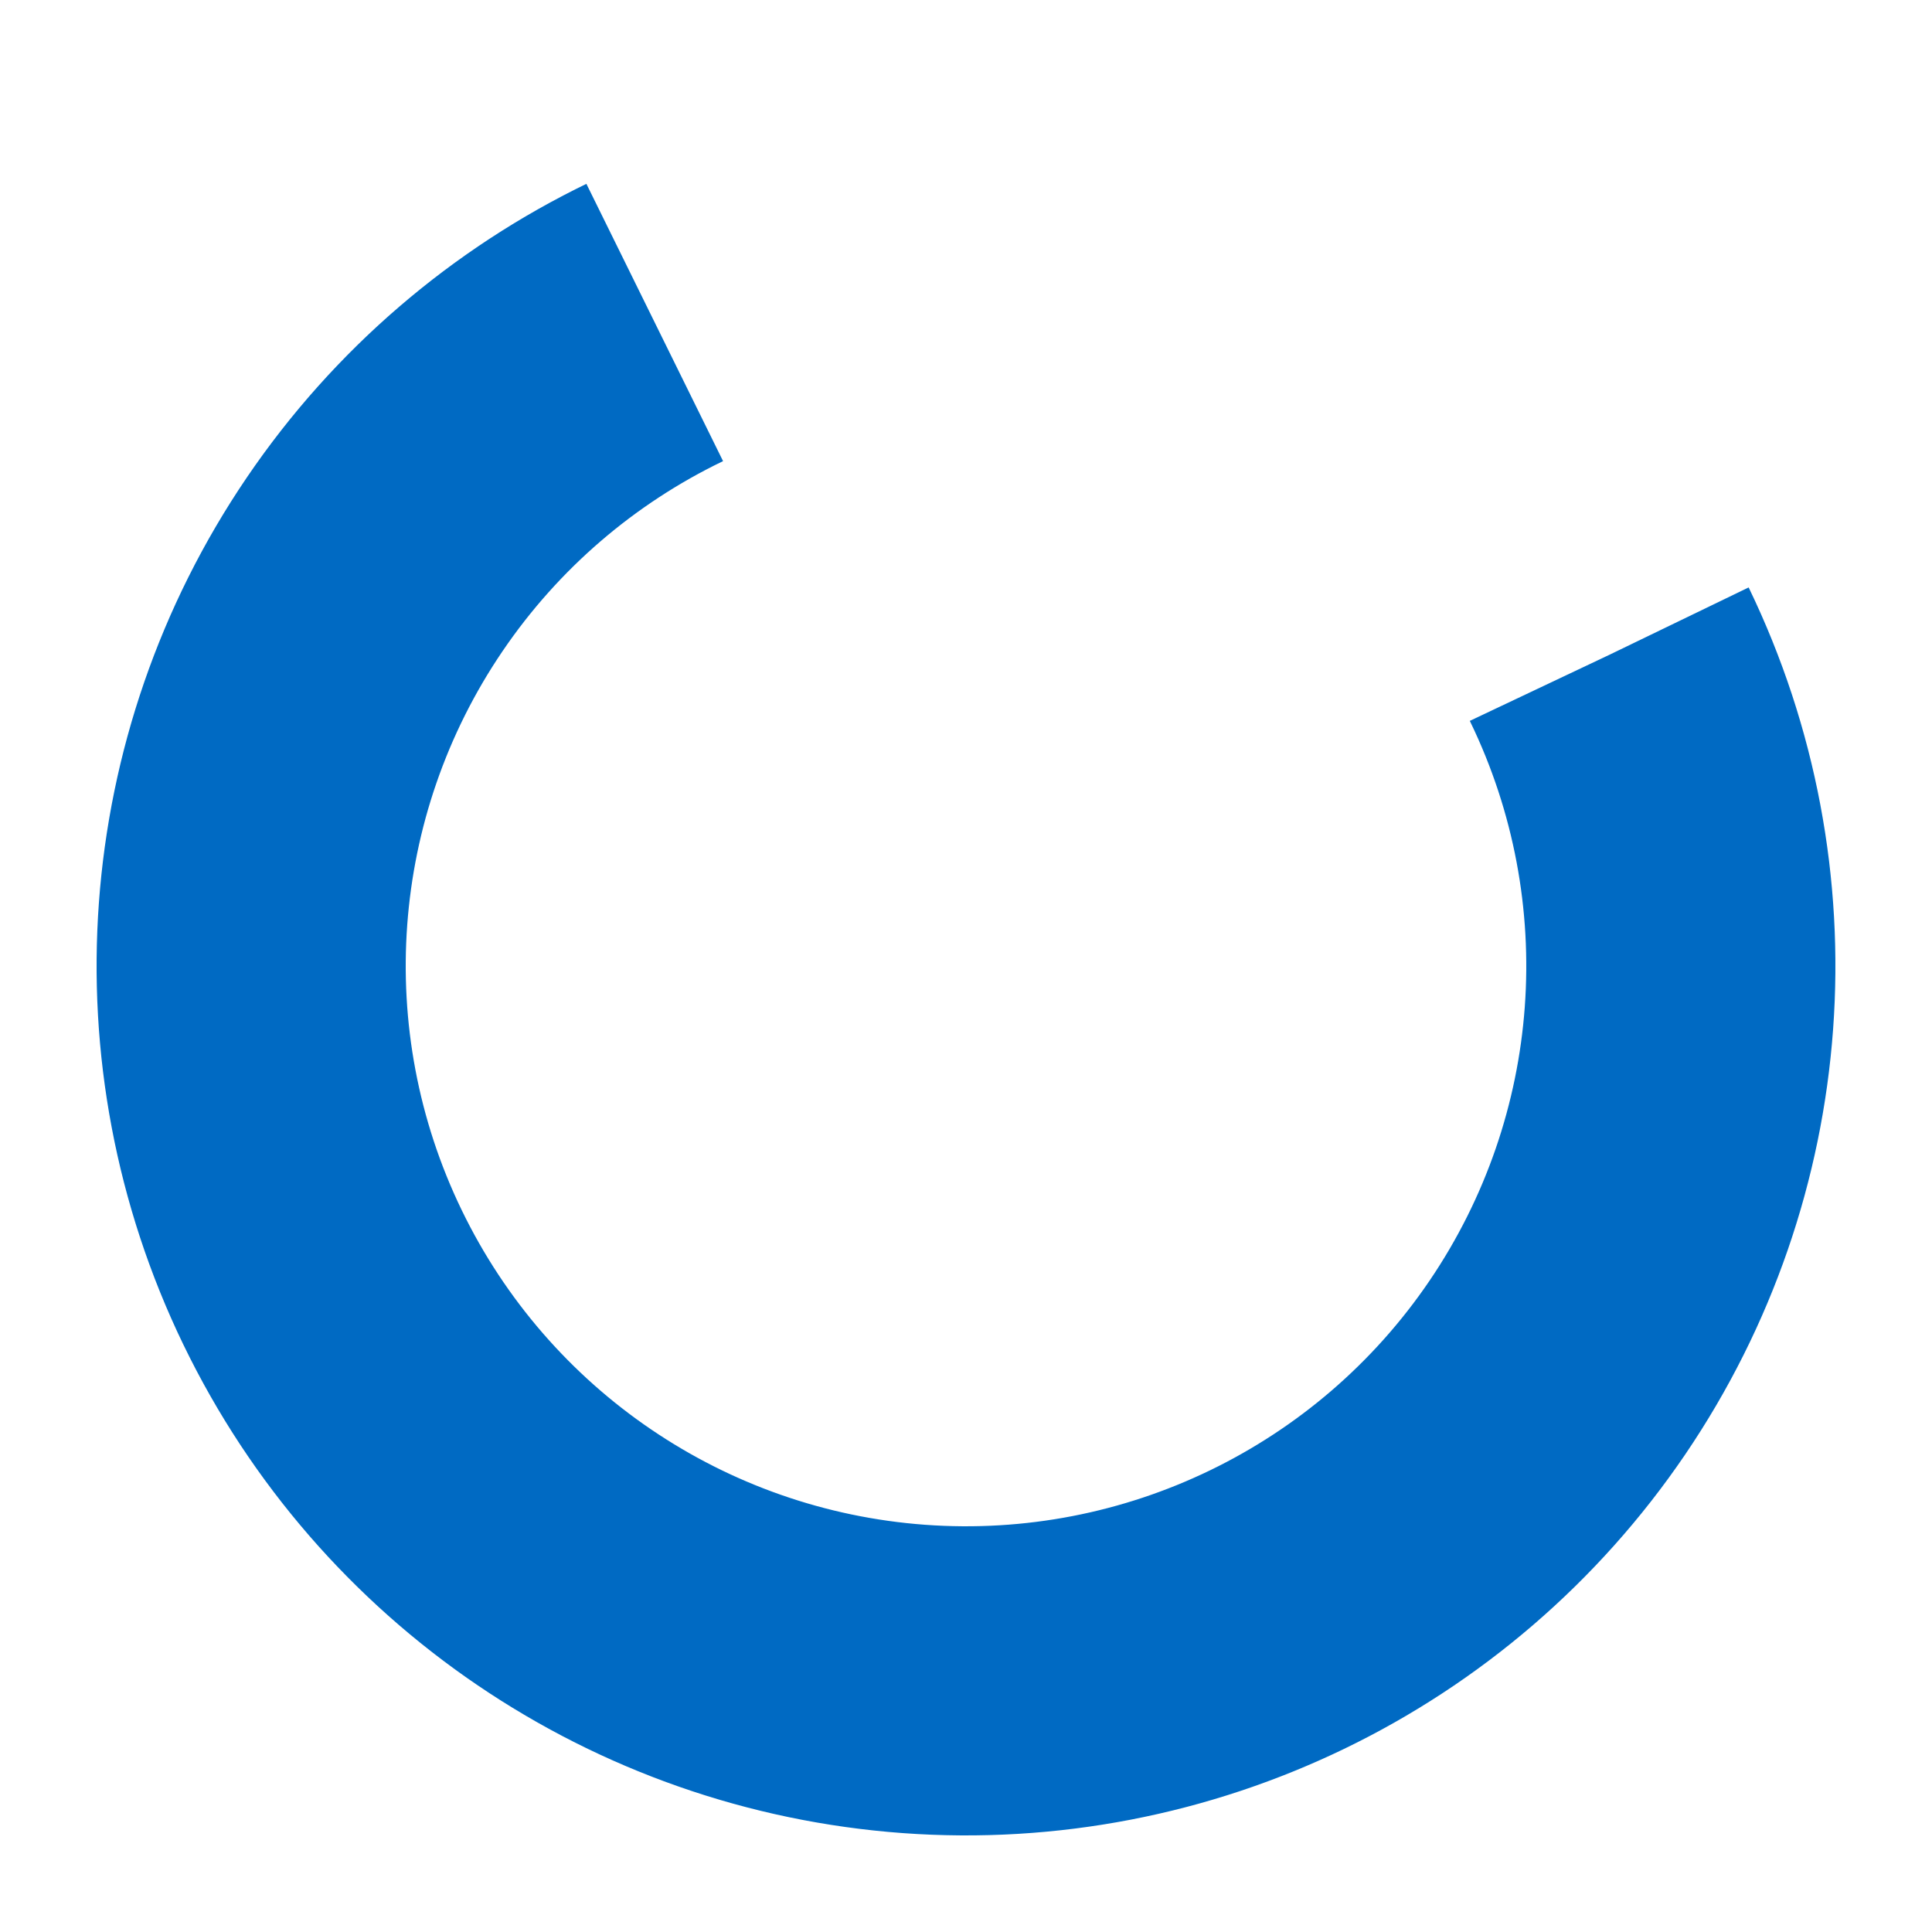 <?xml version="1.0" encoding="utf-8"?>
<svg xmlns="http://www.w3.org/2000/svg" xmlns:xlink="http://www.w3.org/1999/xlink" style="margin: auto; background: none; display: block; shape-rendering: auto; animation-play-state: running; animation-delay: 0s;" width="50px" height="50px" viewBox="0 0 100 100" preserveAspectRatio="xMidYMid">
<!-- <circle cx="50" cy="50" fill="none" stroke="white" stroke-width="22" r="37" stroke-dasharray="174.35839227423352 60.119464091411174" style="animation-play-state: running; animation-delay: 0s;" transform="rotate(334.187 50 50)">
  <animateTransform attributeName="transform" type="rotate" repeatCount="indefinite" dur="1s" values="0 50 50;360 50 50" keyTimes="0;1" style="animation-play-state: running; animation-delay: 0s;"></animateTransform>
</circle> -->
<circle cx="50" cy="50" fill="none" stroke="#006ac3" stroke-width="16" r="37" stroke-dasharray="174.358 60.119" style="animation-play-state: running; animation-delay: 0s;" transform="rotate(334.187 50 50)">
  <animateTransform attributeName="transform" type="rotate" repeatCount="indefinite" dur="1s" values="0 50 50;360 50 50" keyTimes="0;1" style="animation-play-state: running; animation-delay: 0s;"></animateTransform>
</circle>
</svg>
